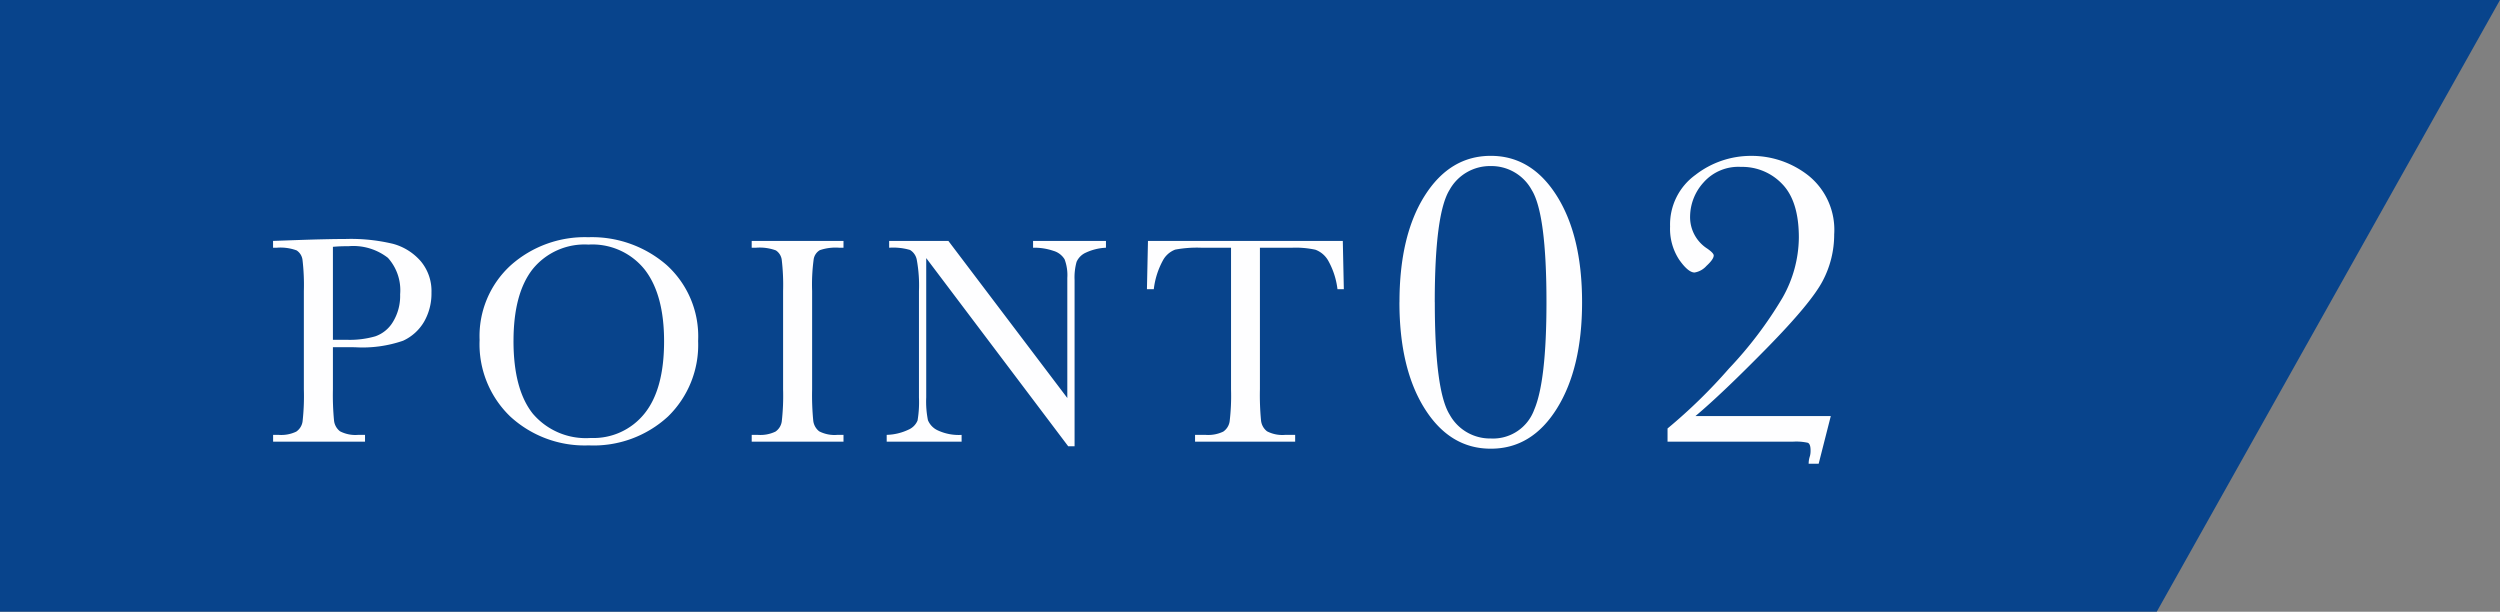 <svg xmlns="http://www.w3.org/2000/svg" width="263.843" height="64.558"><rect width="100%" height="100%" fill="#808080" stroke="none"/><path d="M0 0h263.843l-36.225 64.557H0z" fill="#08448c"/><path d="M35.135 36.644v4.453a27.945 27.945 0 00.117 3.273 1.651 1.651 0 00.633 1.148 3.522 3.522 0 001.938.375h.7v.72h-9.7v-.719h.563a3.669 3.669 0 001.882-.343 1.568 1.568 0 00.664-1.07 23.915 23.915 0 00.136-3.384v-10.39a22.722 22.722 0 00-.141-3.266 1.4 1.4 0 00-.625-1.016 4.93 4.93 0 00-2.094-.281h-.391v-.719l2.656-.094q3.188-.109 4.969-.109a19.075 19.075 0 015.055.516 5.929 5.929 0 012.906 1.828 4.889 4.889 0 011.133 3.313 5.973 5.973 0 01-.773 3.063 4.967 4.967 0 01-2.219 2.016 13.078 13.078 0 01-5.086.688zm0-.781h1.516a9.755 9.755 0 002.953-.367 3.522 3.522 0 001.875-1.539 5.257 5.257 0 00.75-2.891 5.1 5.1 0 00-1.289-3.853 5.93 5.93 0 00-4.18-1.227 15.823 15.823 0 00-1.625.063zm15.481.016a10.106 10.106 0 013.281-7.875 11.747 11.747 0 018.188-2.969 12.031 12.031 0 018.273 2.938 10.155 10.155 0 013.32 8.016 10.535 10.535 0 01-3.18 7.969 11.589 11.589 0 01-8.366 3.046 11.592 11.592 0 01-8.281-3.047 10.577 10.577 0 01-3.235-8.078zm3.578.109q0 5.109 2.039 7.672a7.345 7.345 0 006.118 2.562 6.894 6.894 0 005.656-2.562q2.078-2.563 2.078-7.641 0-4.938-2.047-7.57a7.068 7.068 0 00-5.937-2.636 7.048 7.048 0 00-5.867 2.57q-2.039 2.574-2.039 7.605zm25.138-9.844v-.719h9.688v.719h-.452a5.16 5.16 0 00-2.047.258 1.362 1.362 0 00-.648.961 19.9 19.9 0 00-.164 3.344v10.39a27.945 27.945 0 00.117 3.273 1.663 1.663 0 00.625 1.148 3.518 3.518 0 001.945.375h.625v.72h-9.688v-.719h.625a3.669 3.669 0 001.883-.344 1.568 1.568 0 00.664-1.07 23.915 23.915 0 00.141-3.383v-10.39a22.722 22.722 0 00-.141-3.266 1.4 1.4 0 00-.625-1.016 4.93 4.93 0 00-2.094-.281zm33.403 20.953L97.751 27.238v14.7a10.033 10.033 0 00.18 2.406 2.038 2.038 0 001.023 1.069 5.211 5.211 0 002.531.484v.716h-7.906v-.719a5.687 5.687 0 002.313-.555 1.8 1.8 0 00.945-.961 11.756 11.756 0 00.148-2.437V30.707a14.99 14.99 0 00-.227-3.266 1.534 1.534 0 00-.719-1.062 6.311 6.311 0 00-2.2-.234v-.719h6.25l12.552 16.578V29.332a4.709 4.709 0 00-.289-1.969 2.032 2.032 0 00-1.184-.891 6.208 6.208 0 00-2.141-.328v-.719h7.693v.719a5.593 5.593 0 00-2.117.516 1.921 1.921 0 00-.984.977 6.172 6.172 0 00-.211 1.93v17.53zm9.033-16.578h-.723l.109-5.094h20.562l.109 5.094h-.672a8.114 8.114 0 00-.984-3.023 2.6 2.6 0 00-1.344-1.141 9.825 9.825 0 00-2.453-.211h-3.404v14.953a27.966 27.966 0 00.117 3.266 1.658 1.658 0 00.633 1.156 3.522 3.522 0 001.938.375h1.031v.719h-10.564v-.719h1.094a3.669 3.669 0 001.883-.344 1.594 1.594 0 00.672-1.07 22.669 22.669 0 00.148-3.383V26.144h-3.141a12.386 12.386 0 00-2.75.2 2.47 2.47 0 00-1.32 1.18 8.352 8.352 0 00-.941 2.995zm25.929 1.382q0-7.03 2.662-11.242t6.974-4.211q4.313 0 6.974 4.234t2.661 11.219q0 6.94-2.65 11.2t-6.99 4.253q-4.312 0-6.974-4.234t-2.662-11.219zm3.729 0q0 9.321 1.561 11.848a4.862 4.862 0 004.341 2.527 4.623 4.623 0 004.582-3.021q1.3-3.021 1.3-11.354 0-9.344-1.561-11.859a4.848 4.848 0 00-4.324-2.516 4.878 4.878 0 00-4.335 2.5q-1.57 2.509-1.57 11.875zm24.562 14.712V45.22a56.245 56.245 0 006.48-6.322 41.867 41.867 0 005.649-7.468 13.065 13.065 0 001.729-6.356q0-3.841-1.752-5.649a5.821 5.821 0 00-4.357-1.812 4.9 4.9 0 00-3.969 1.665 5.412 5.412 0 00-1.4 3.549 3.943 3.943 0 001.819 3.414q.674.472.674.719 0 .4-.764 1.1a2.138 2.138 0 01-1.258.7q-.674 0-1.628-1.359a5.941 5.941 0 01-.955-3.493 6.457 6.457 0 012.673-5.447 9.538 9.538 0 015.862-2.01 9.694 9.694 0 016.077 2.086 7.346 7.346 0 012.707 6.2 10.465 10.465 0 01-1.213 4.908q-1.213 2.325-5.9 7.1t-7.531 7.168h14.285l-1.28 5.031h-1.056a2.544 2.544 0 01.135-.809 2.185 2.185 0 00.067-.606q0-.674-.292-.8a5.638 5.638 0 00-1.572-.116z" fill="#fff" opacity=".995"/></svg>